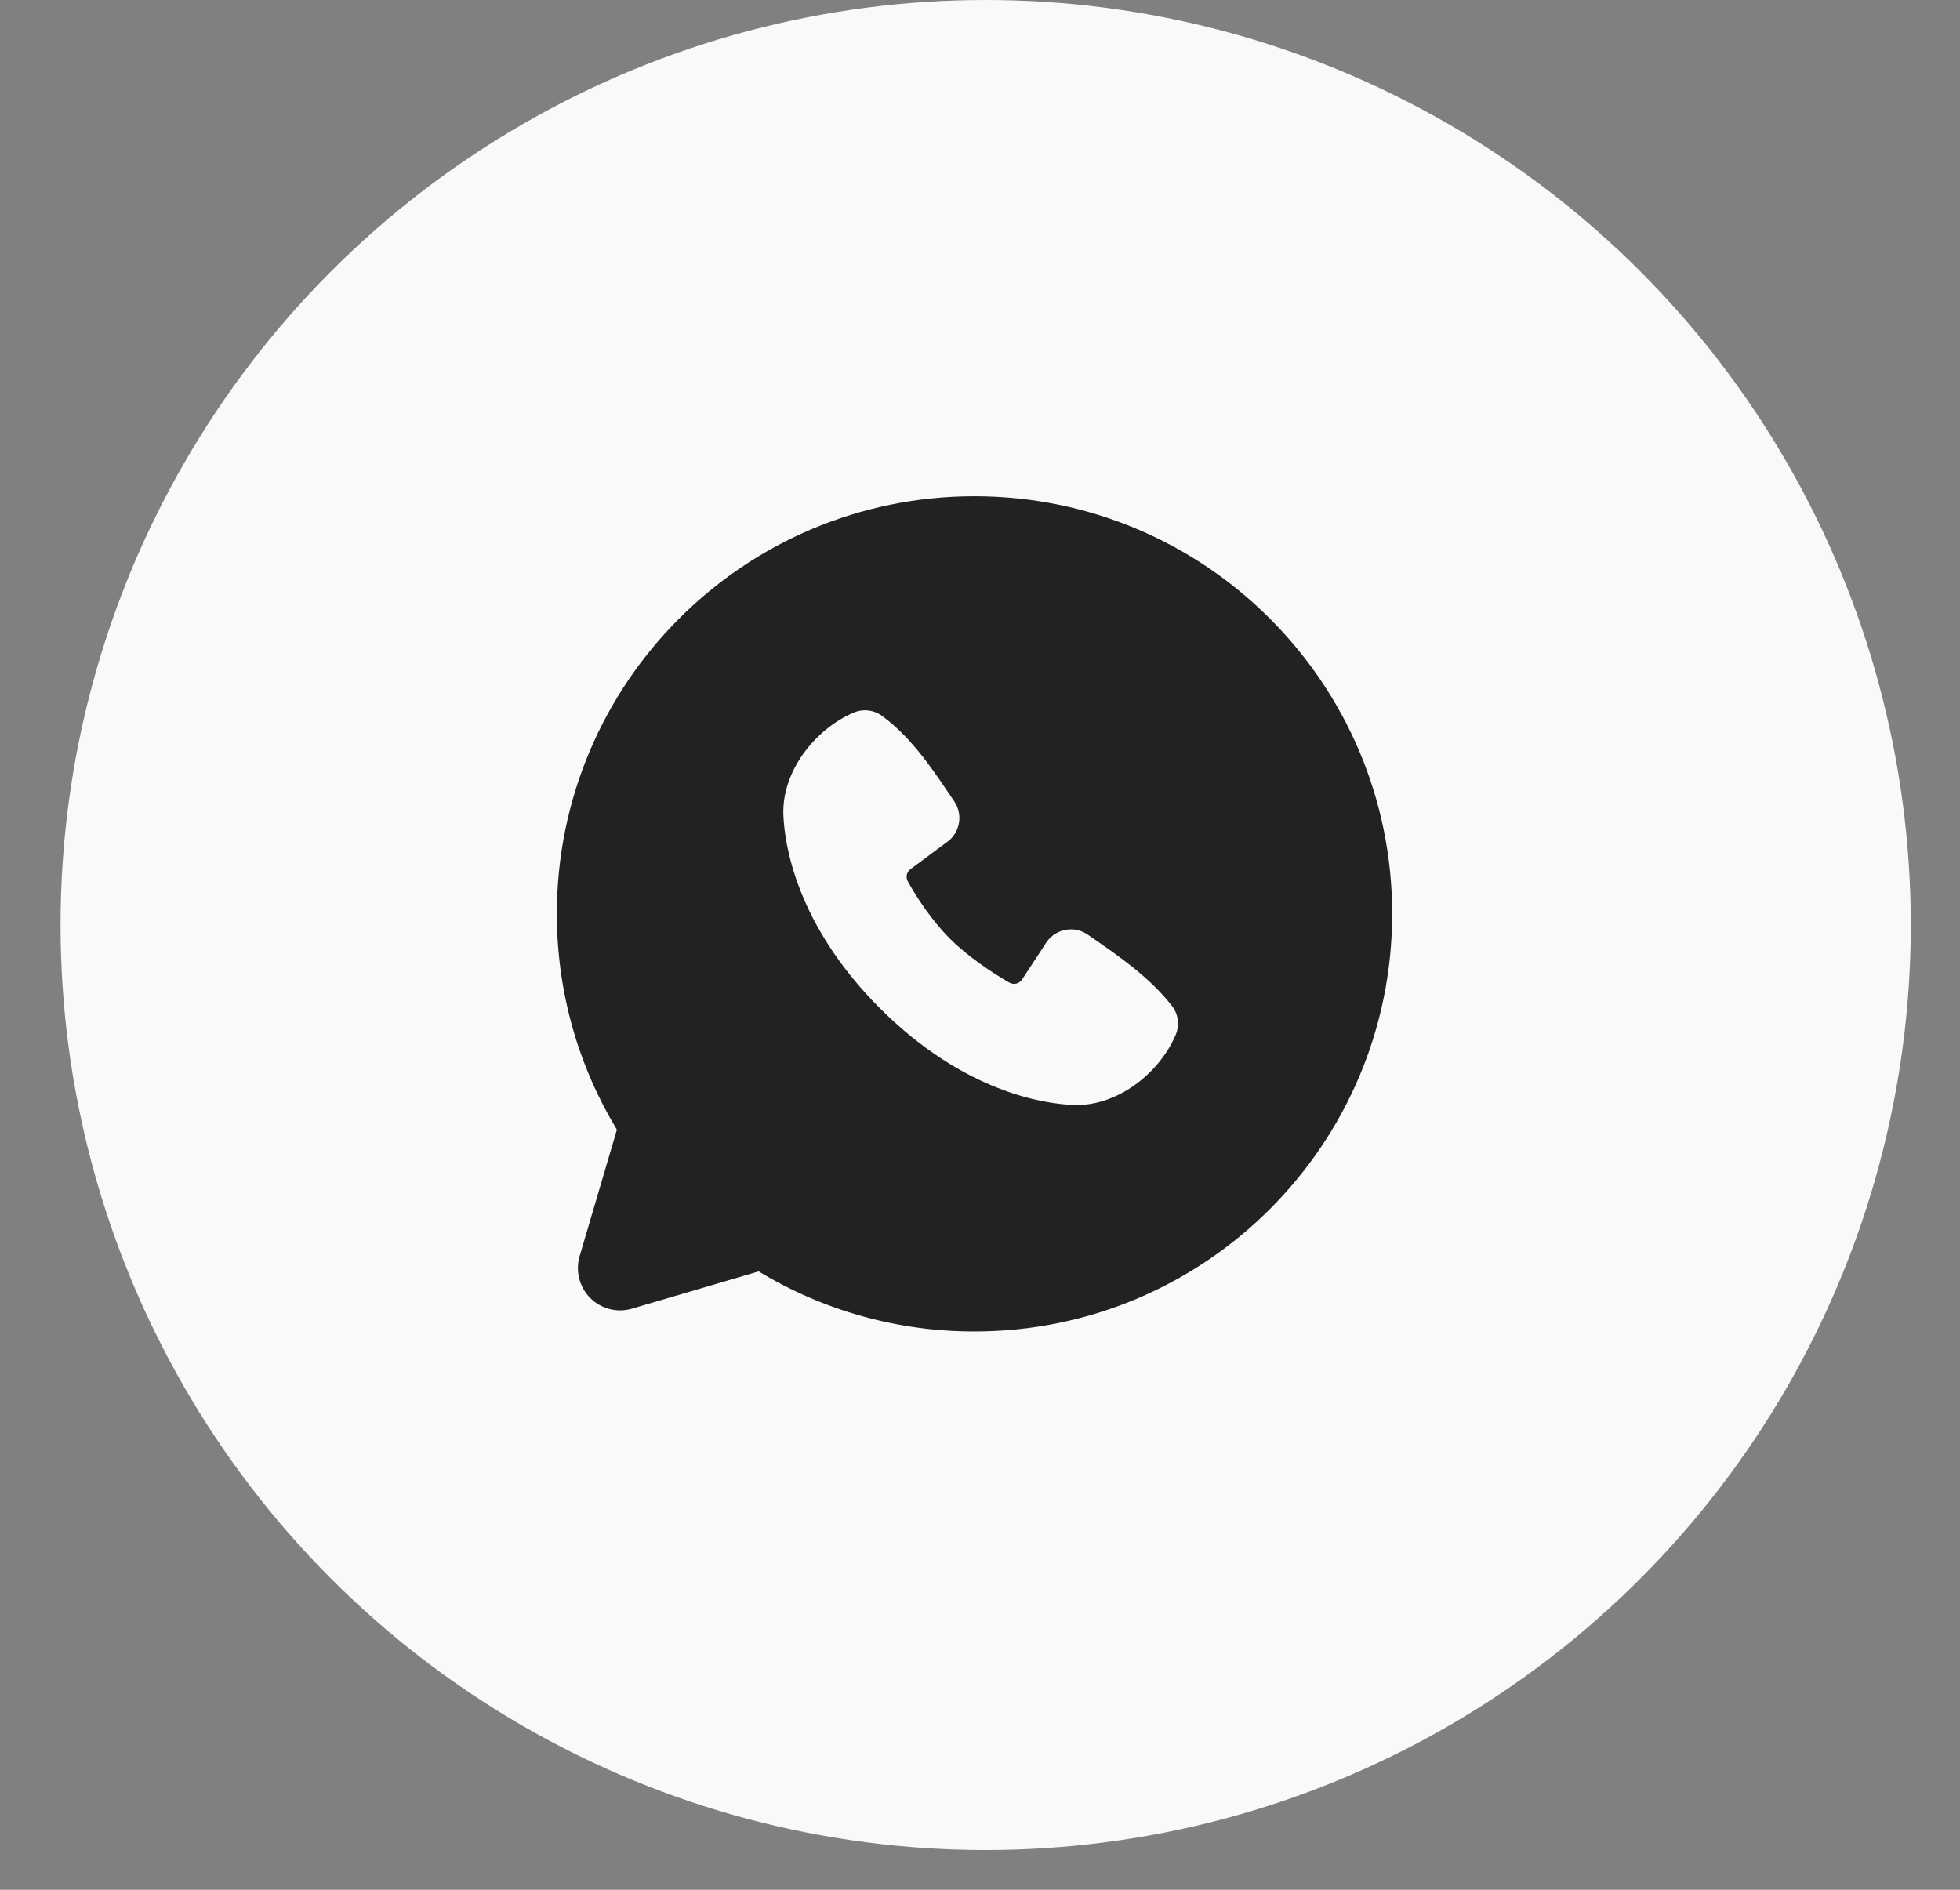 <?xml version="1.0" encoding="UTF-8"?> <svg xmlns="http://www.w3.org/2000/svg" width="28" height="27" viewBox="0 0 28 27" fill="none"><rect x="0" y="0" width="28" height="27" fill="#808080" stroke="none"/> <circle cx="14.081" cy="13.216" r="13.216" fill="#F9F9F9"></circle> <g clip-path="url(#clip0_59_837)"> <path fill-rule="evenodd" clip-rule="evenodd" d="M13.921 7.09C10.626 7.09 7.955 9.761 7.955 13.056C7.955 14.184 8.268 15.24 8.813 16.14L8.28 17.949C8.25 18.053 8.248 18.163 8.275 18.268C8.301 18.373 8.356 18.469 8.432 18.545C8.509 18.622 8.605 18.676 8.71 18.703C8.815 18.73 8.925 18.728 9.029 18.697L10.838 18.165C11.768 18.728 12.834 19.025 13.921 19.023C17.217 19.023 19.888 16.352 19.888 13.056C19.888 9.761 17.217 7.09 13.921 7.09ZM12.572 14.407C13.779 15.613 14.931 15.773 15.338 15.787C15.957 15.81 16.559 15.338 16.794 14.789C16.823 14.721 16.834 14.646 16.825 14.572C16.816 14.498 16.787 14.429 16.741 14.37C16.414 13.952 15.972 13.652 15.54 13.354C15.45 13.291 15.339 13.266 15.231 13.284C15.123 13.301 15.025 13.36 14.959 13.448L14.601 13.994C14.583 14.023 14.553 14.044 14.519 14.053C14.486 14.061 14.45 14.056 14.419 14.039C14.177 13.9 13.823 13.664 13.569 13.41C13.314 13.155 13.092 12.818 12.968 12.591C12.952 12.562 12.948 12.528 12.955 12.496C12.963 12.464 12.981 12.436 13.008 12.417L13.559 12.008C13.638 11.939 13.688 11.844 13.702 11.741C13.715 11.637 13.69 11.533 13.631 11.447C13.363 11.055 13.052 10.558 12.6 10.228C12.542 10.185 12.474 10.159 12.402 10.151C12.331 10.143 12.258 10.154 12.192 10.183C11.643 10.418 11.168 11.021 11.191 11.641C11.206 12.047 11.365 13.2 12.572 14.407Z" fill="#222222"></path> </g> <defs> <clipPath id="clip0_59_837"> <rect width="14.32" height="14.32" fill="white" transform="translate(6.761 5.896)"></rect> </clipPath> </defs> </svg> 